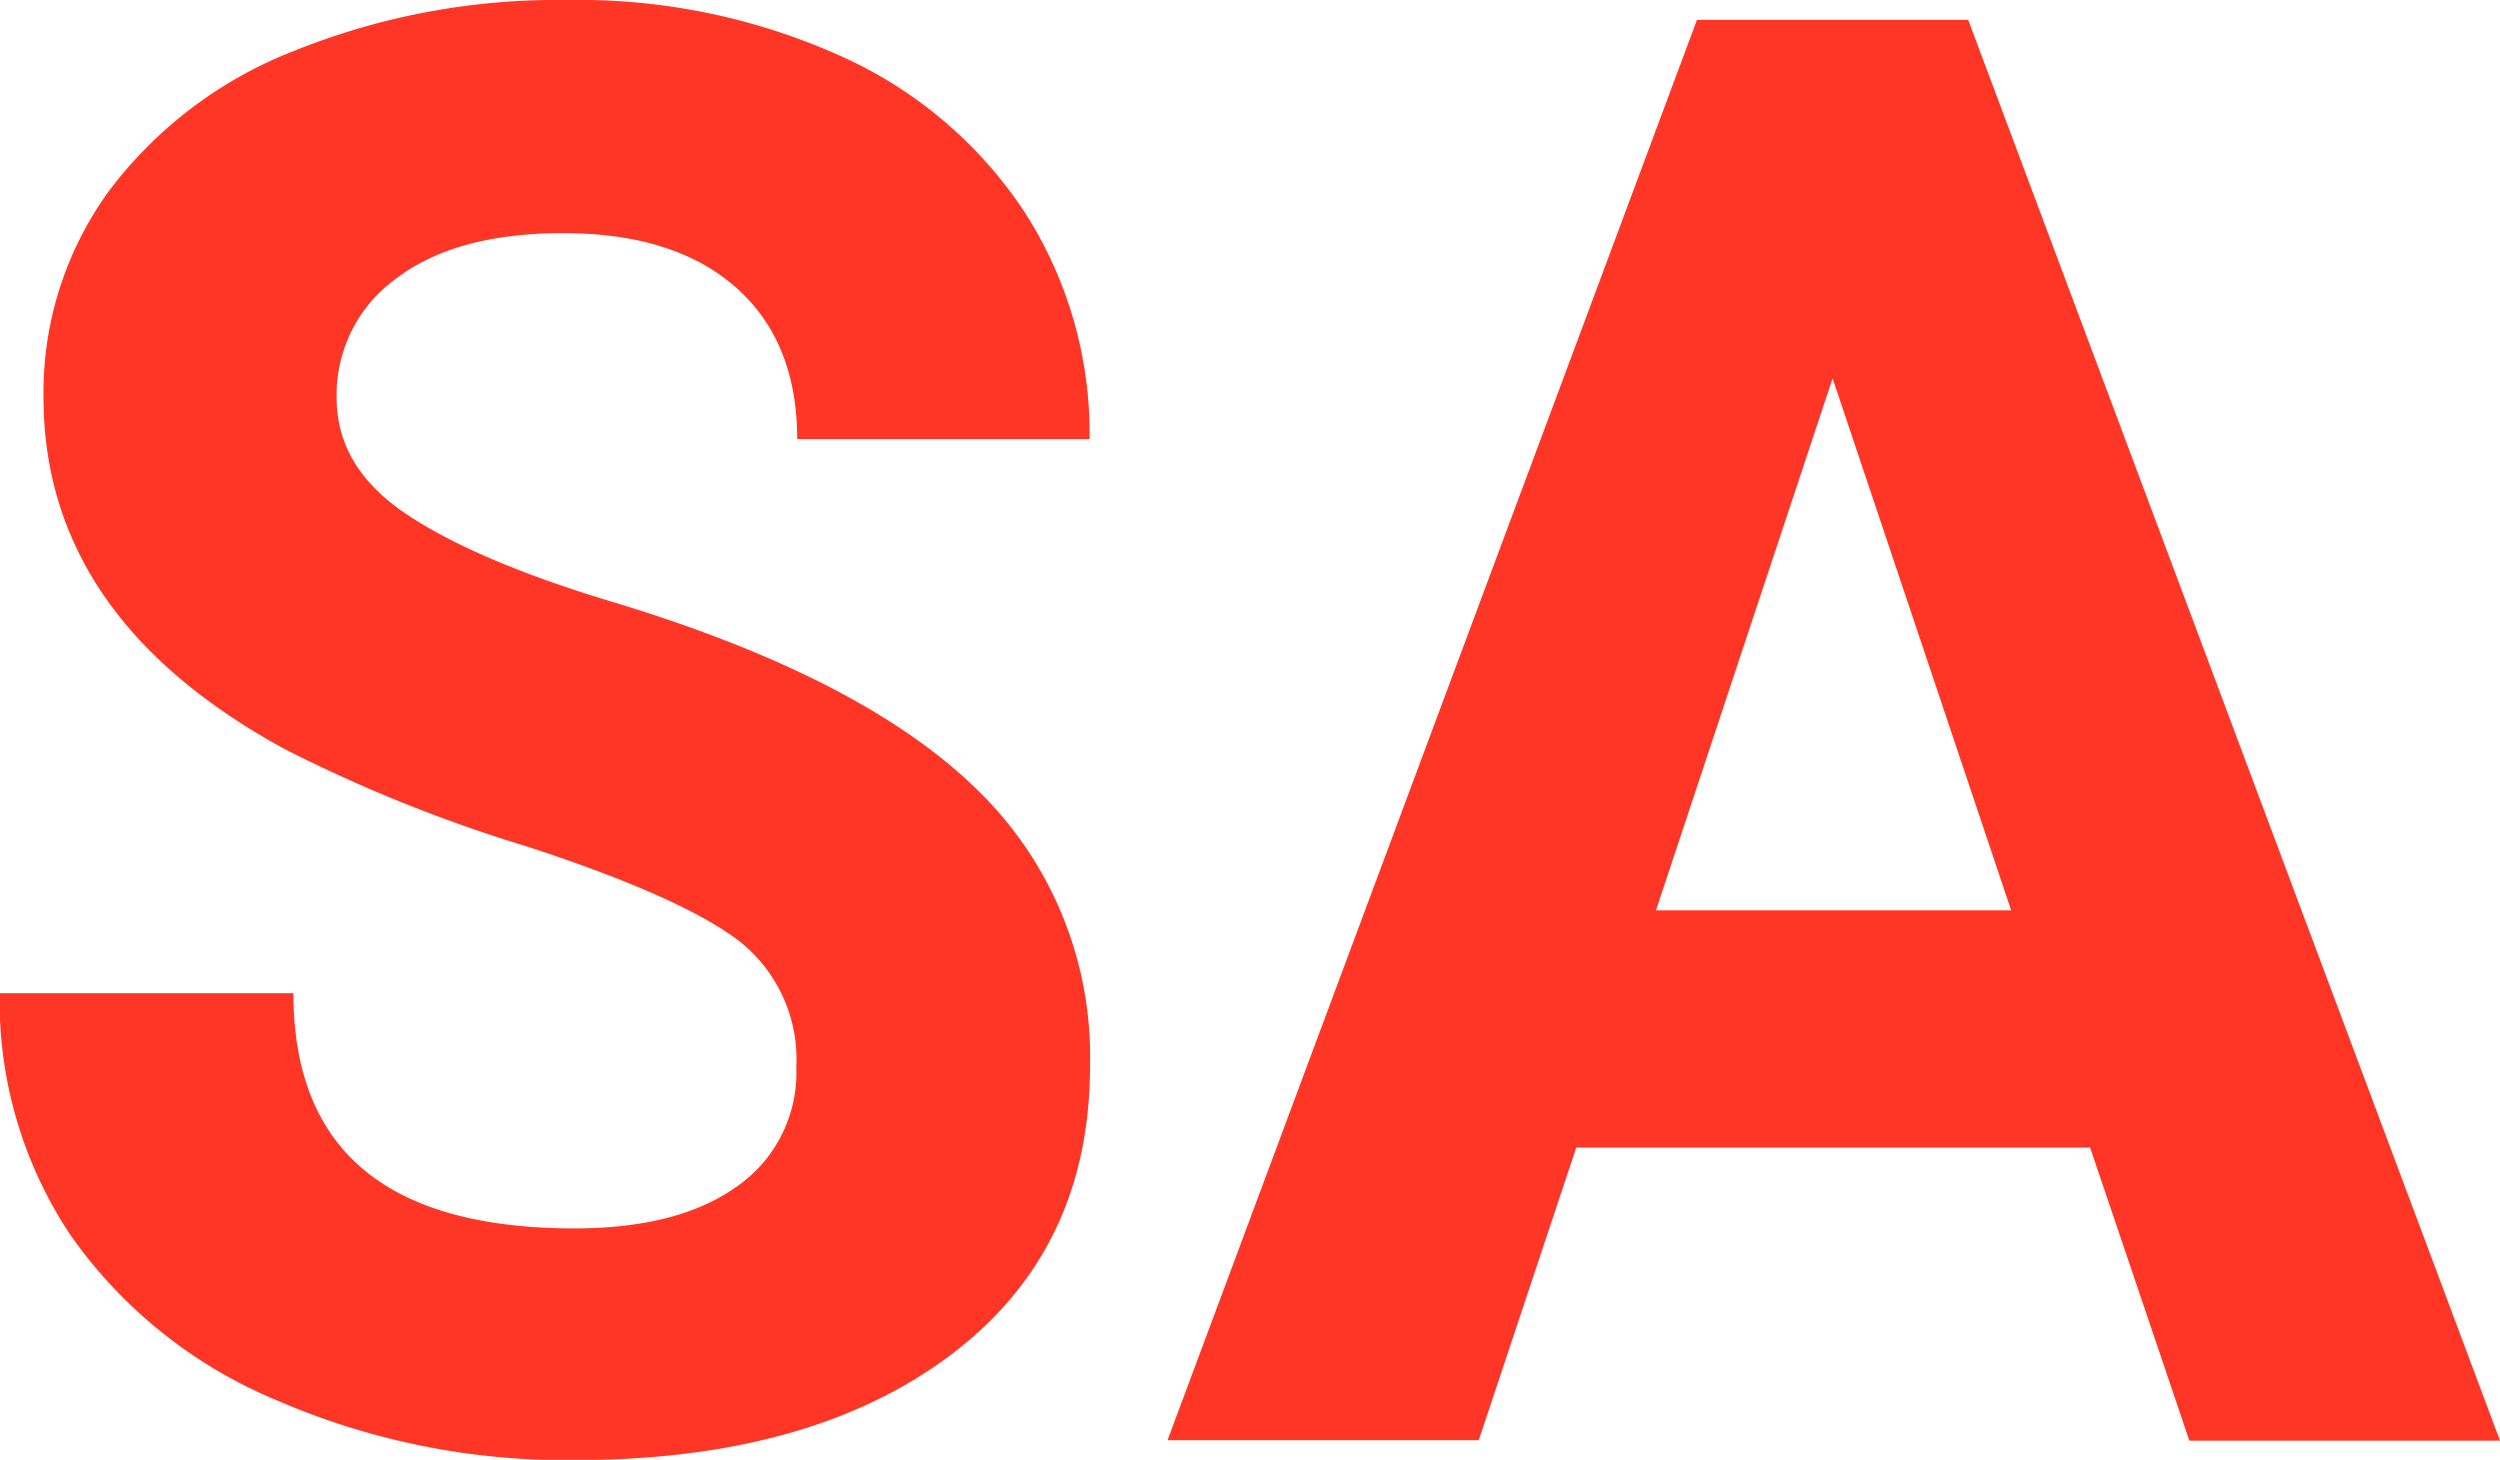 <?xml version="1.0" encoding="UTF-8"?> <svg xmlns="http://www.w3.org/2000/svg" id="Layer_1" data-name="Layer 1" viewBox="0 0 171.26 100"><defs><style>.cls-1{fill:#ff3525;}</style></defs><title>SA-C</title><path class="cls-1" d="M152.57,320.76a10.31,10.31,0,0,0-4-8.72q-4-3-14.44-6.41A101.5,101.5,0,0,1,117.61,299Q101,290,101,274.84a23.5,23.5,0,0,1,4.45-14.07,29,29,0,0,1,12.76-9.66,48.2,48.2,0,0,1,18.68-3.47,43.73,43.73,0,0,1,18.59,3.78,29.53,29.53,0,0,1,12.67,10.66,28,28,0,0,1,4.51,15.64H152.63q0-6.69-4.21-10.4t-11.83-3.71q-7.35,0-11.43,3.11a9.81,9.81,0,0,0-4.08,8.19q0,4.75,4.78,7.95t14.07,6Q157,294,164.87,301.65a25.44,25.44,0,0,1,7.82,19q0,12.63-9.56,19.82t-25.74,7.19a49.71,49.71,0,0,1-20.45-4.11,32.42,32.42,0,0,1-14.07-11.27A28.85,28.85,0,0,1,98,315.68h20.12q0,16.11,19.25,16.11,7.16,0,11.17-2.9A9.48,9.48,0,0,0,152.57,320.76Z" transform="translate(-98.02 -247.64)"></path><path class="cls-1" d="M241.2,326.25H206l-6.68,20.05H178L214.27,249h18.58l36.43,97.33H248ZM211.46,310h24.33l-12.23-36.44Z" transform="translate(-98.02 -247.64)"></path></svg> 
